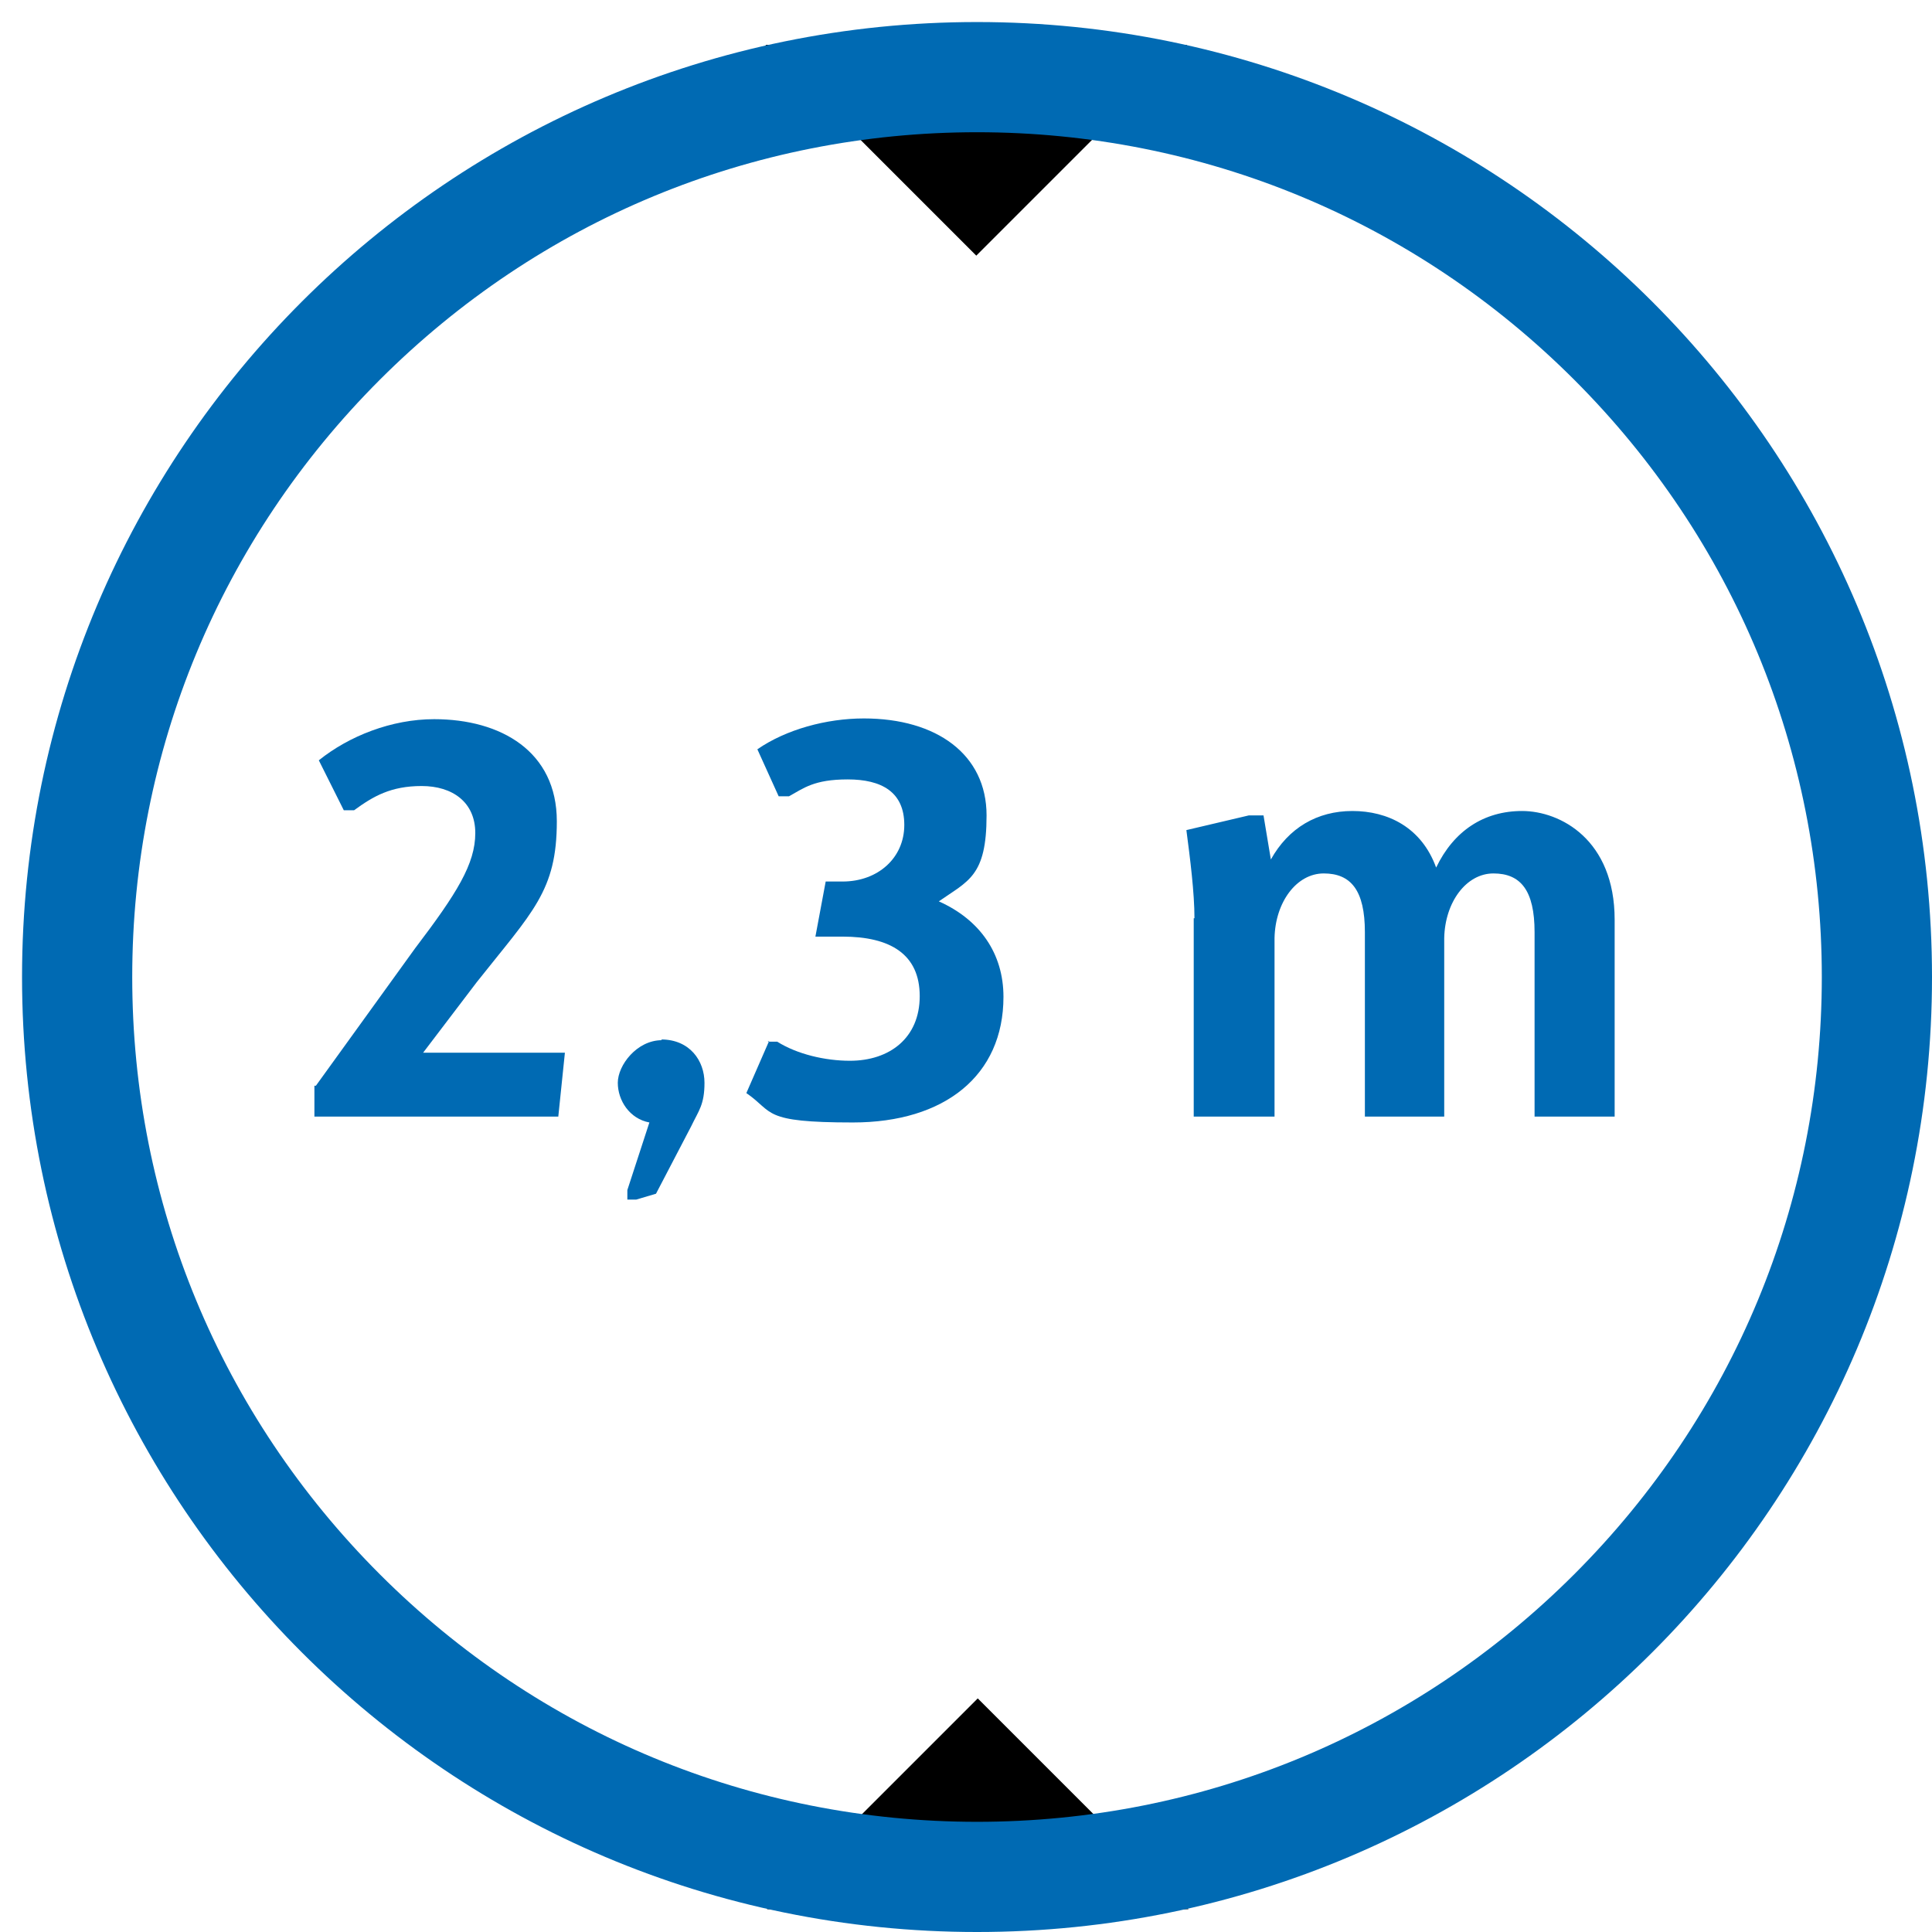 <?xml version="1.0"?>
<svg xmlns="http://www.w3.org/2000/svg" viewBox="42 42 263 263" width="200" height="200">
  <svg id="Ebene_1" version="1.1" viewBox="0 0 350 350" width="350" data-manipulated-width="true" height="350" data-manipulated-height="true">
  <g>
    <path id="Pfad_773" d="M146.3,48.1h57.3l-28.7,28.7-28.7-28.7h0Z"/>
    <path id="Pfad_774" d="M203.7,301.9h-57.3l28.7-28.7,28.7,28.7h0Z"/>
  </g>
  <g>
    <g>
      <g>
        <g>
          <path d="M85,189.8l13.5-18.7c5.7-7.5,8.2-11.5,8.2-15.7s-3.1-6.4-7.3-6.4-6.6,1.4-9.2,3.3h-1.4l-3.4-6.8c4.1-3.3,9.9-5.6,15.7-5.6,9.1,0,16.7,4.4,16.7,13.9s-3.3,12.3-10.9,21.9l-7.3,9.6h19.3l-.9,8.7h-33.2v-4.2Z" fill="#006ab3"/>
          <path d="M132,183.5c3.9,0,5.9,2.9,5.9,5.9s-.8,3.8-1.8,5.9l-4.8,9.2-2.7.8h-1.2v-1.3l3-9.2c-2.7-.5-4.3-3-4.3-5.4s2.6-5.8,6-5.8Z" fill="#006ab3"/>
          <path d="M146.5,183.8h1.3c2.7,1.7,6.5,2.6,9.9,2.6,5.4,0,9.5-3.1,9.5-8.8s-4-8.1-10.5-8.1h-3.7l1.4-7.5h2.3c4.8,0,8.4-3.2,8.4-7.7s-3.1-6.2-7.7-6.2-6,1.2-8,2.3h-1.4l-2.9-6.4c3.9-2.7,9.4-4.2,14.5-4.2,9.9,0,16.7,4.9,16.7,13.2s-2.5,8.9-6.5,11.7c5.6,2.5,8.8,7.1,8.8,13,0,10.7-8,17.1-20.5,17.1s-10.7-1.4-14.5-4l3.1-7.1Z" fill="#006ab3"/>
          <path d="M204.6,167c0-3.5-.6-8.2-1.1-12l8.5-2h2l1,6c2.4-4.3,6.3-6.6,11.1-6.6s9.4,2.2,11.4,7.7c2.4-5,6.5-7.7,11.7-7.7s12.6,3.9,12.6,14.8v26.8h-10.9v-25.1c0-5.7-1.9-8-5.6-8s-6.6,3.9-6.7,8.8v24.3h-10.8v-25.1c0-5.7-1.9-8-5.6-8s-6.6,3.9-6.7,8.8v24.3h-11v-27Z" fill="#006ab3"/>
        </g>
      </g>
    </g>
  </g>
  <path d="M175,60c30.7,0,59.6,12,81.3,33.7s33.7,50.6,33.7,81.3-12,59.6-33.7,81.3-50.6,33.7-81.3,33.7-59.6-12-81.3-33.7-33.7-50.6-33.7-81.3,12-59.6,33.7-81.3,50.6-33.7,81.3-33.7M175,45c-71.8,0-130,58.2-130,130s58.2,130,130,130,130-58.2,130-130S246.8,45,175,45h0Z" fill="#006ab3"/>
</svg>
</svg>
